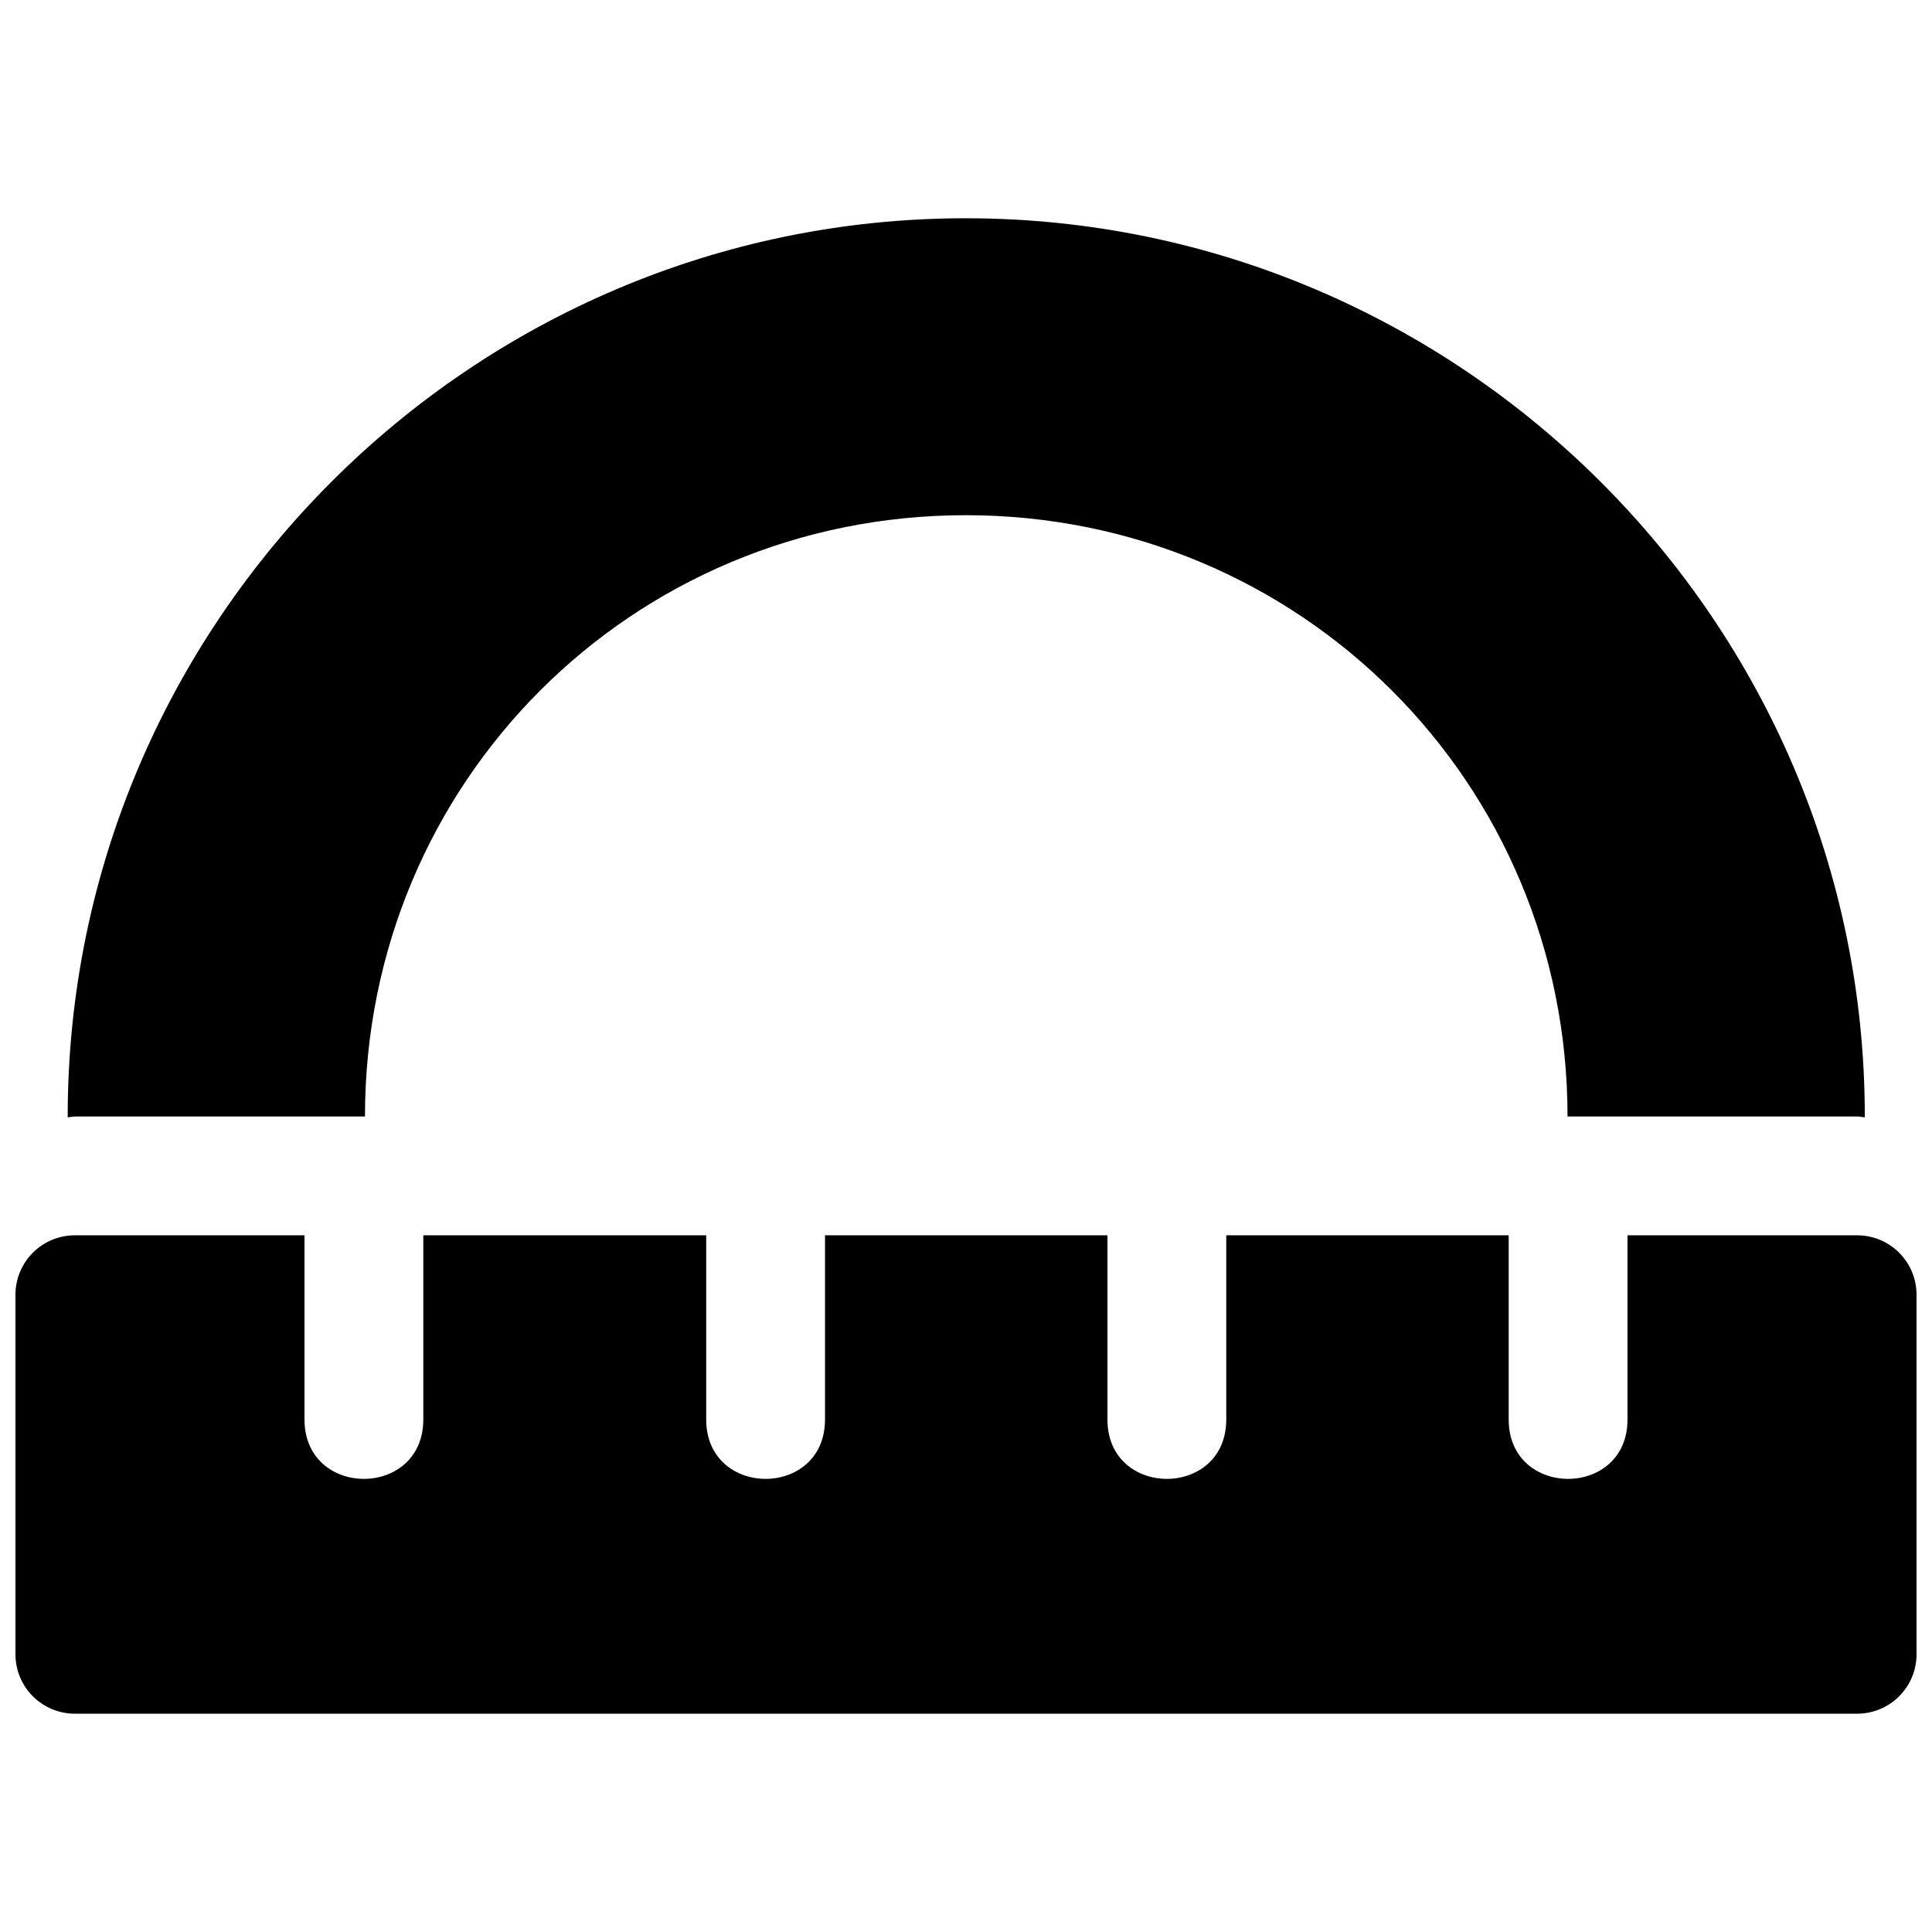 <?xml version="1.0" encoding="UTF-8"?>
<!-- Uploaded to: SVG Repo, www.svgrepo.com, Generator: SVG Repo Mixer Tools -->
<svg width="800px" height="800px" version="1.1" viewBox="144 144 512 512" xmlns="http://www.w3.org/2000/svg">
 <defs>
  <clipPath id="a">
   <path d="m148.09 201h503.81v398h-503.81z"/>
  </clipPath>
 </defs>
 <g clip-path="url(#a)">
  <path d="m399.94 201.84c-131.05 0-238 106.99-238 238.04v0.215c0.707-0.031 1.375-0.219 2.09-0.215l76.691 0.004c0-88.52 70.688-159.35 159.22-159.35s159.47 70.805 159.47 159.35h76.812 0.125c0.633 0.004 1.219 0.188 1.844 0.215v-0.215c0-131.06-107.2-238.04-238.25-238.04zm-236.04 269.53c-4.195-0.02-8.227 1.641-11.191 4.609-2.969 2.969-4.629 6.996-4.613 11.195v95.293c0.016 4.176 1.691 8.176 4.656 11.113 2.965 2.941 6.973 4.586 11.148 4.57h472.32c4.156-0.016 8.137-1.676 11.074-4.613s4.594-6.914 4.609-11.07v-95.293c0.016-4.176-1.625-8.188-4.566-11.152-2.941-2.961-6.941-4.637-11.117-4.652h-60.914v48.801c0 20.996-31.488 20.996-31.488 0v-48.801h-74.844v48.801c0 20.996-31.488 20.996-31.488 0v-48.801h-74.848v48.801c0 20.996-31.488 20.996-31.488 0v-48.801h-74.969v48.801c0 20.996-31.488 20.996-31.488 0v-48.801z"/>
 </g>
</svg>